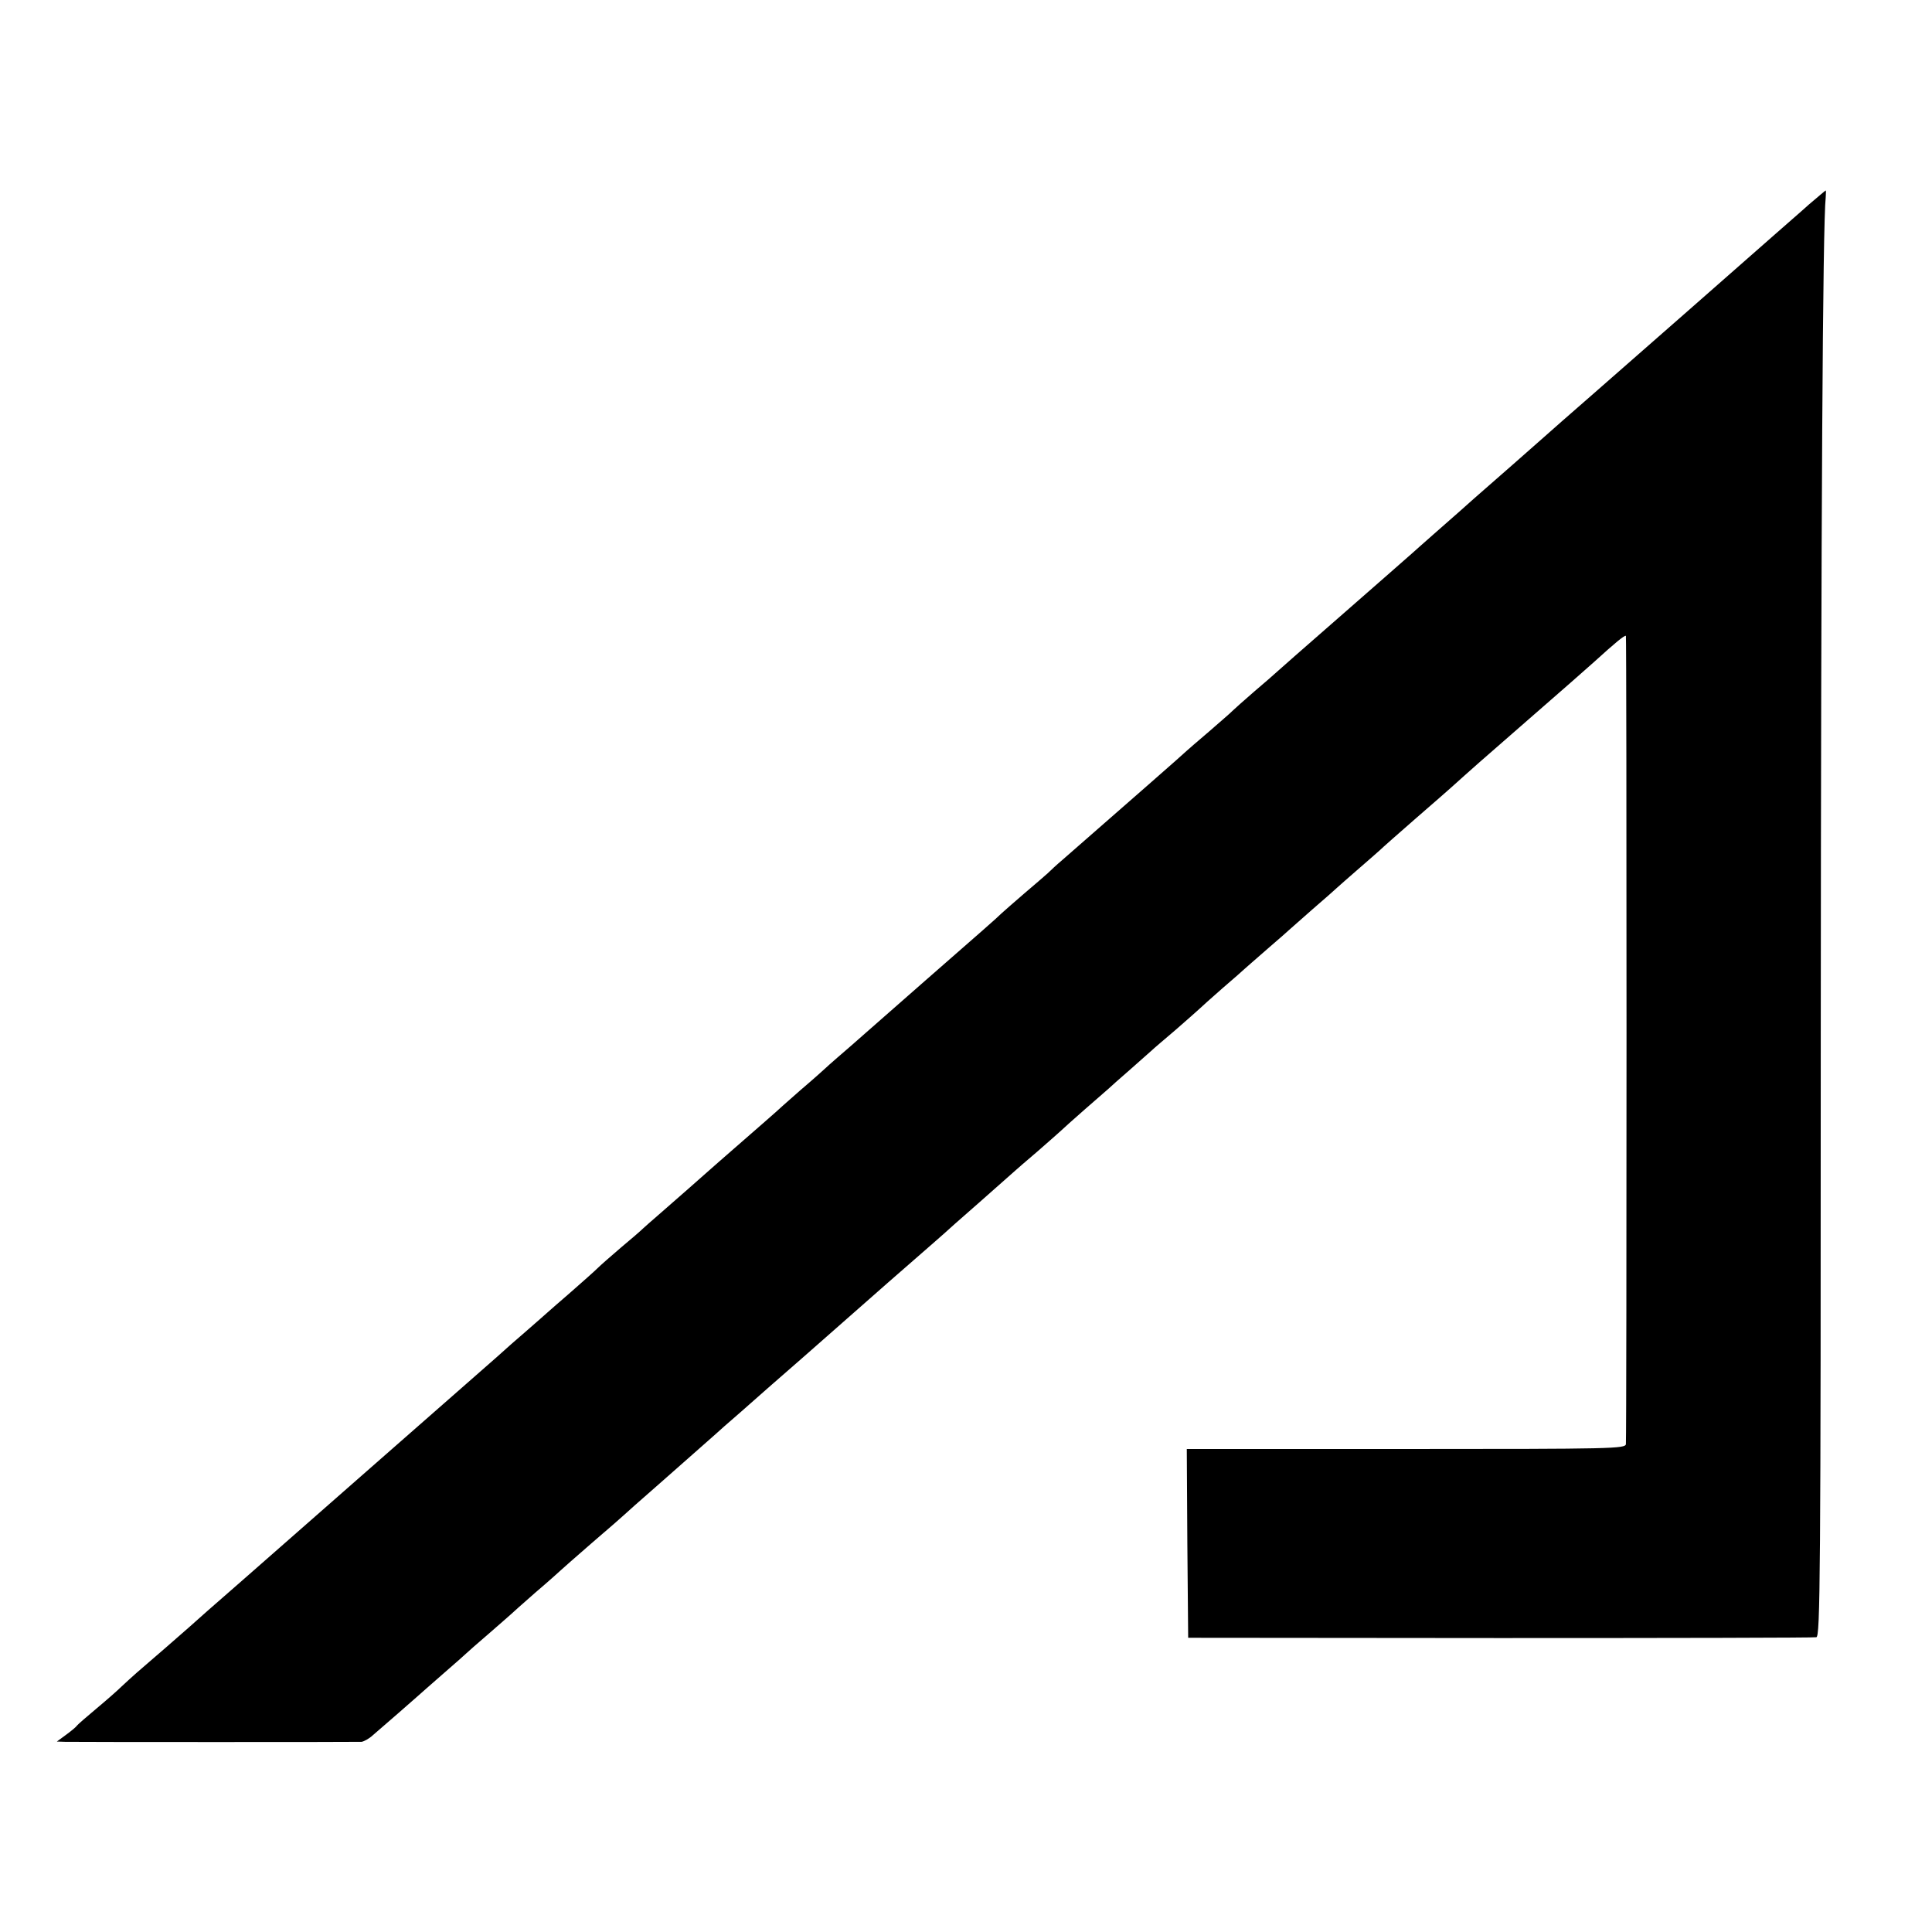 <?xml version="1.0" standalone="no"?>
<!DOCTYPE svg PUBLIC "-//W3C//DTD SVG 20010904//EN"
 "http://www.w3.org/TR/2001/REC-SVG-20010904/DTD/svg10.dtd">
<svg version="1.0" xmlns="http://www.w3.org/2000/svg"
 width="700pt" height="700pt" viewBox="0 0 700 700"
 preserveAspectRatio="xMidYMid meet">
<g transform="translate(0,700) scale(0.1,-0.1)"
fill="#000000" stroke="none">
<path d="M6554 6259 c-32 -29 -88 -77 -124 -109 -120 -106 -494 -434 -655
-575 -88 -77 -165 -144 -171 -150 -27 -24 -212 -187 -263 -231 -18 -16 -43
-38 -55 -49 -13 -11 -53 -47 -91 -80 -38 -33 -73 -65 -79 -70 -6 -6 -119 -104
-251 -220 -132 -115 -242 -212 -245 -215 -3 -3 -36 -32 -75 -65 -38 -33 -74
-65 -80 -71 -5 -6 -44 -39 -85 -75 -41 -35 -77 -66 -80 -69 -4 -5 -228 -201
-450 -395 -19 -16 -44 -39 -55 -50 -12 -11 -51 -44 -86 -74 -35 -30 -71 -62
-80 -70 -17 -17 -73 -66 -279 -246 -74 -65 -166 -146 -205 -180 -38 -34 -88
-77 -110 -96 -22 -19 -42 -37 -45 -40 -3 -3 -43 -39 -90 -79 -47 -41 -87 -77
-90 -80 -3 -3 -57 -50 -120 -105 -63 -55 -117 -102 -120 -105 -5 -5 -134 -118
-189 -166 -19 -16 -41 -36 -50 -44 -9 -9 -45 -40 -81 -70 -35 -30 -74 -64 -85
-75 -11 -11 -54 -49 -95 -85 -41 -36 -80 -69 -86 -75 -6 -5 -39 -35 -74 -65
-35 -30 -84 -73 -109 -96 -25 -22 -84 -74 -131 -115 -99 -87 -610 -535 -785
-689 -116 -101 -176 -154 -199 -175 -13 -12 -149 -130 -190 -165 -16 -14 -40
-36 -55 -50 -14 -14 -55 -50 -91 -80 -36 -30 -68 -58 -71 -62 -3 -5 -20 -19
-39 -33 l-34 -25 30 -1 c45 -1 1057 -1 1074 0 8 1 27 11 41 24 42 36 151 131
163 142 6 6 47 41 91 80 44 38 82 72 85 75 3 3 39 35 80 70 41 36 77 67 80 70
3 3 43 39 90 80 47 40 87 76 90 79 3 3 55 49 115 101 61 52 112 97 115 100 3
3 61 55 130 115 122 108 182 160 204 180 6 6 47 42 91 80 44 39 82 72 85 75 3
3 39 34 80 70 41 36 77 67 80 70 3 3 59 52 125 110 66 58 122 107 125 110 3 3
57 50 120 105 63 55 117 102 120 105 3 3 61 55 130 115 69 61 127 112 130 115
3 3 39 34 80 69 41 36 80 70 85 75 6 6 44 40 85 76 41 36 80 70 86 75 6 6 41
37 79 70 37 33 73 65 79 70 6 6 45 39 86 74 41 36 80 70 85 75 6 6 44 40 85
76 41 35 77 67 80 70 3 3 39 34 80 70 41 35 77 67 80 70 3 3 41 36 85 75 44
38 85 74 91 80 6 5 39 35 74 65 35 30 71 62 80 70 8 8 67 60 130 115 63 55
120 104 126 110 70 63 116 104 284 250 107 93 213 186 235 206 77 70 112 99
116 95 3 -4 3 -2866 0 -2928 -1 -17 -46 -18 -796 -18 l-795 0 2 -342 3 -342
1130 -1 c622 0 1137 1 1146 3 14 3 16 206 16 2190 1 1867 7 2928 18 3028 1 13
1 24 0 24 -1 0 -28 -23 -61 -51z"/>
</g>
</svg>

